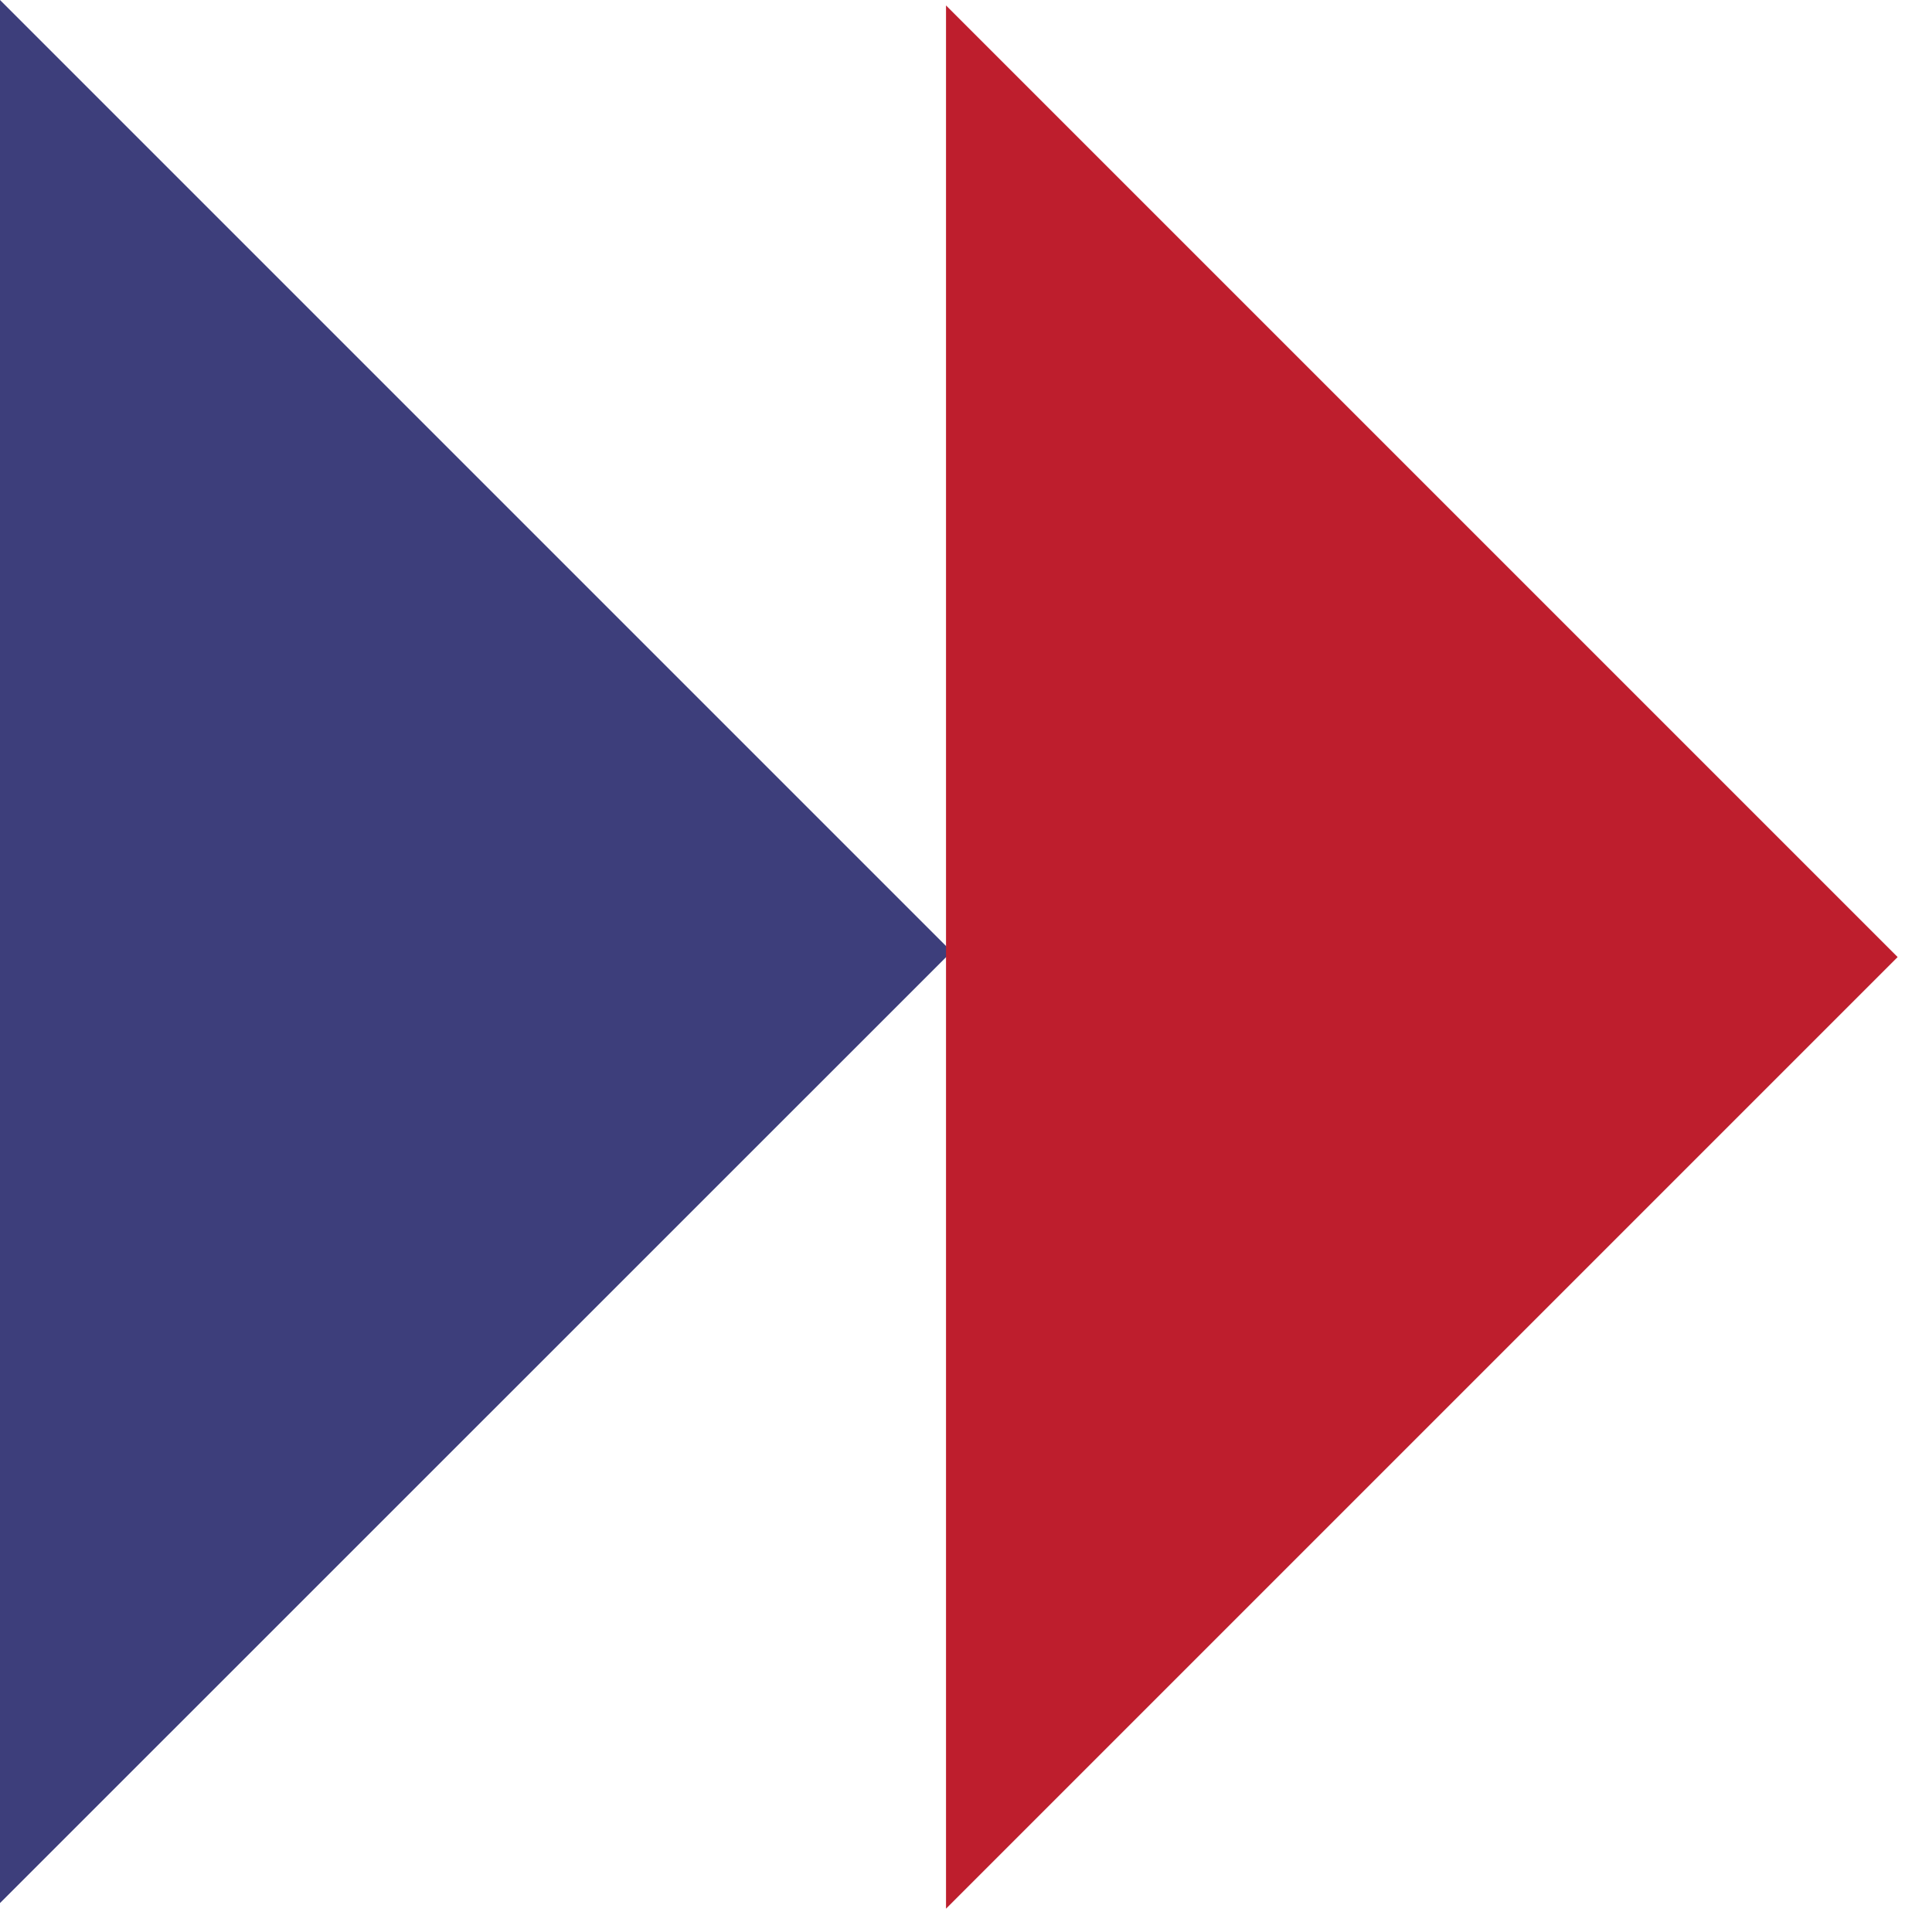 <svg width="38" height="38" viewBox="0 0 38 38" fill="none" xmlns="http://www.w3.org/2000/svg">
<path d="M0 0C6.239 6.239 12.478 12.478 18.717 18.717L0 37.431C0 24.953 0 12.478 0 0Z" fill="#3D3E7B"/>
<path d="M18.607 0.107C24.846 6.346 31.085 12.585 37.324 18.824L18.607 37.541C18.607 25.063 18.607 12.588 18.607 0.11V0.107Z" fill="#BE1E2D"/>
</svg>
